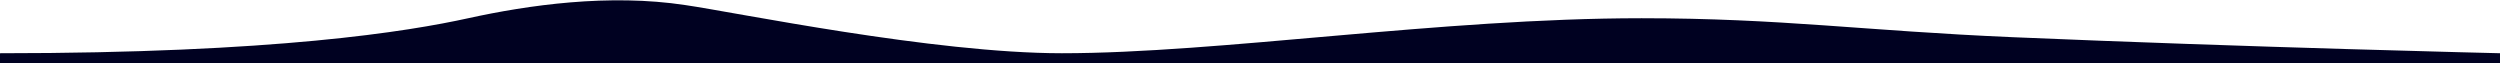 <svg width="3428" height="87" viewBox="0 0 3428 87" xmlns="http://www.w3.org/2000/svg">
    <path fill="#000121" d="M1456,73 C1279.935,73 1009,17 940,7 C835,-9 724,7 642,25 C560,43 379,73 -2.27373675e-13,73 L-2.27373675e-13,87 L3428,87 C3428,77.667 3428,73 3428,73 C3428,73 3086.648,64.98 2760,51 C2555.597,42.252 2442,25 2251,25 C1975,25 1672,73 1456,73 Z"></path>
</svg>
